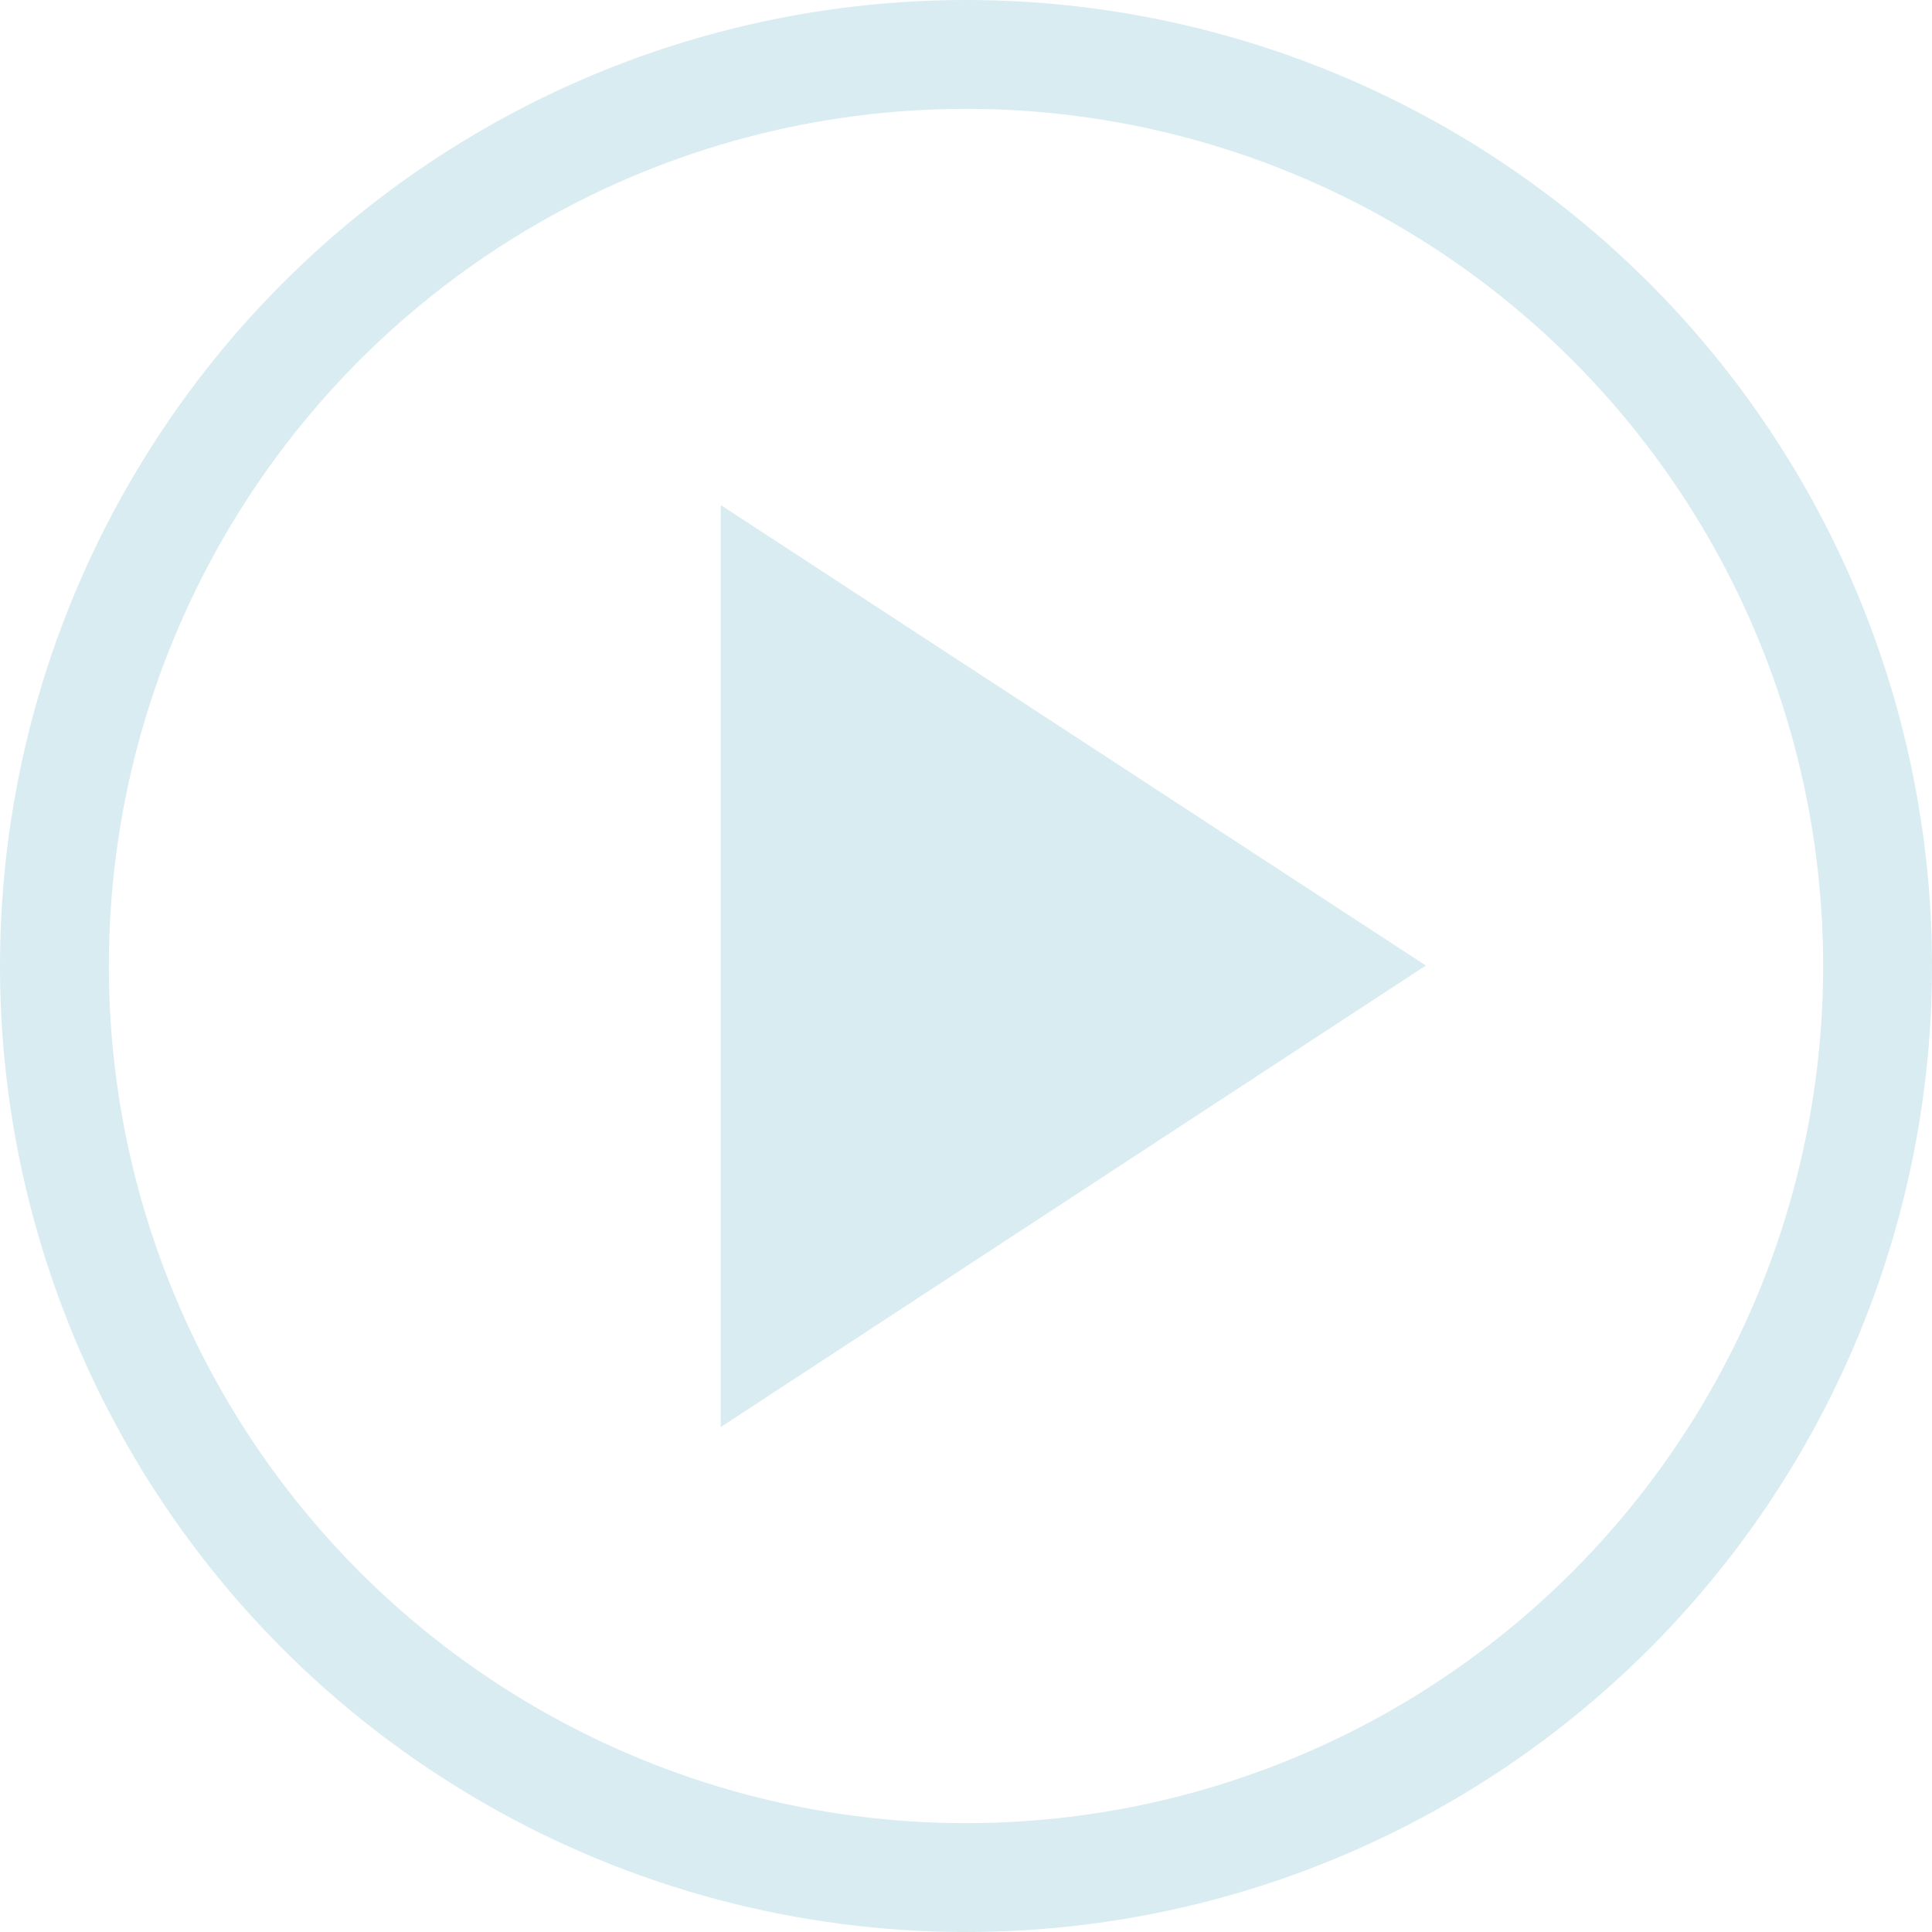<svg xmlns="http://www.w3.org/2000/svg" width="71" height="71" viewBox="0 0 71 71">
  <g id="Component_45_12" data-name="Component 45 – 12" transform="translate(2 2)">
    <path id="Play" d="M0,0V26.488L20.256,13.229Z" transform="translate(26.488 20.256)" fill="#d9ecf1" stroke="#d9ecf1" stroke-width="4"/>
    <circle id="Oval" cx="33.5" cy="33.5" r="33.5" fill="none" stroke="#d9ecf1" stroke-width="4"/>
  </g>
</svg>
